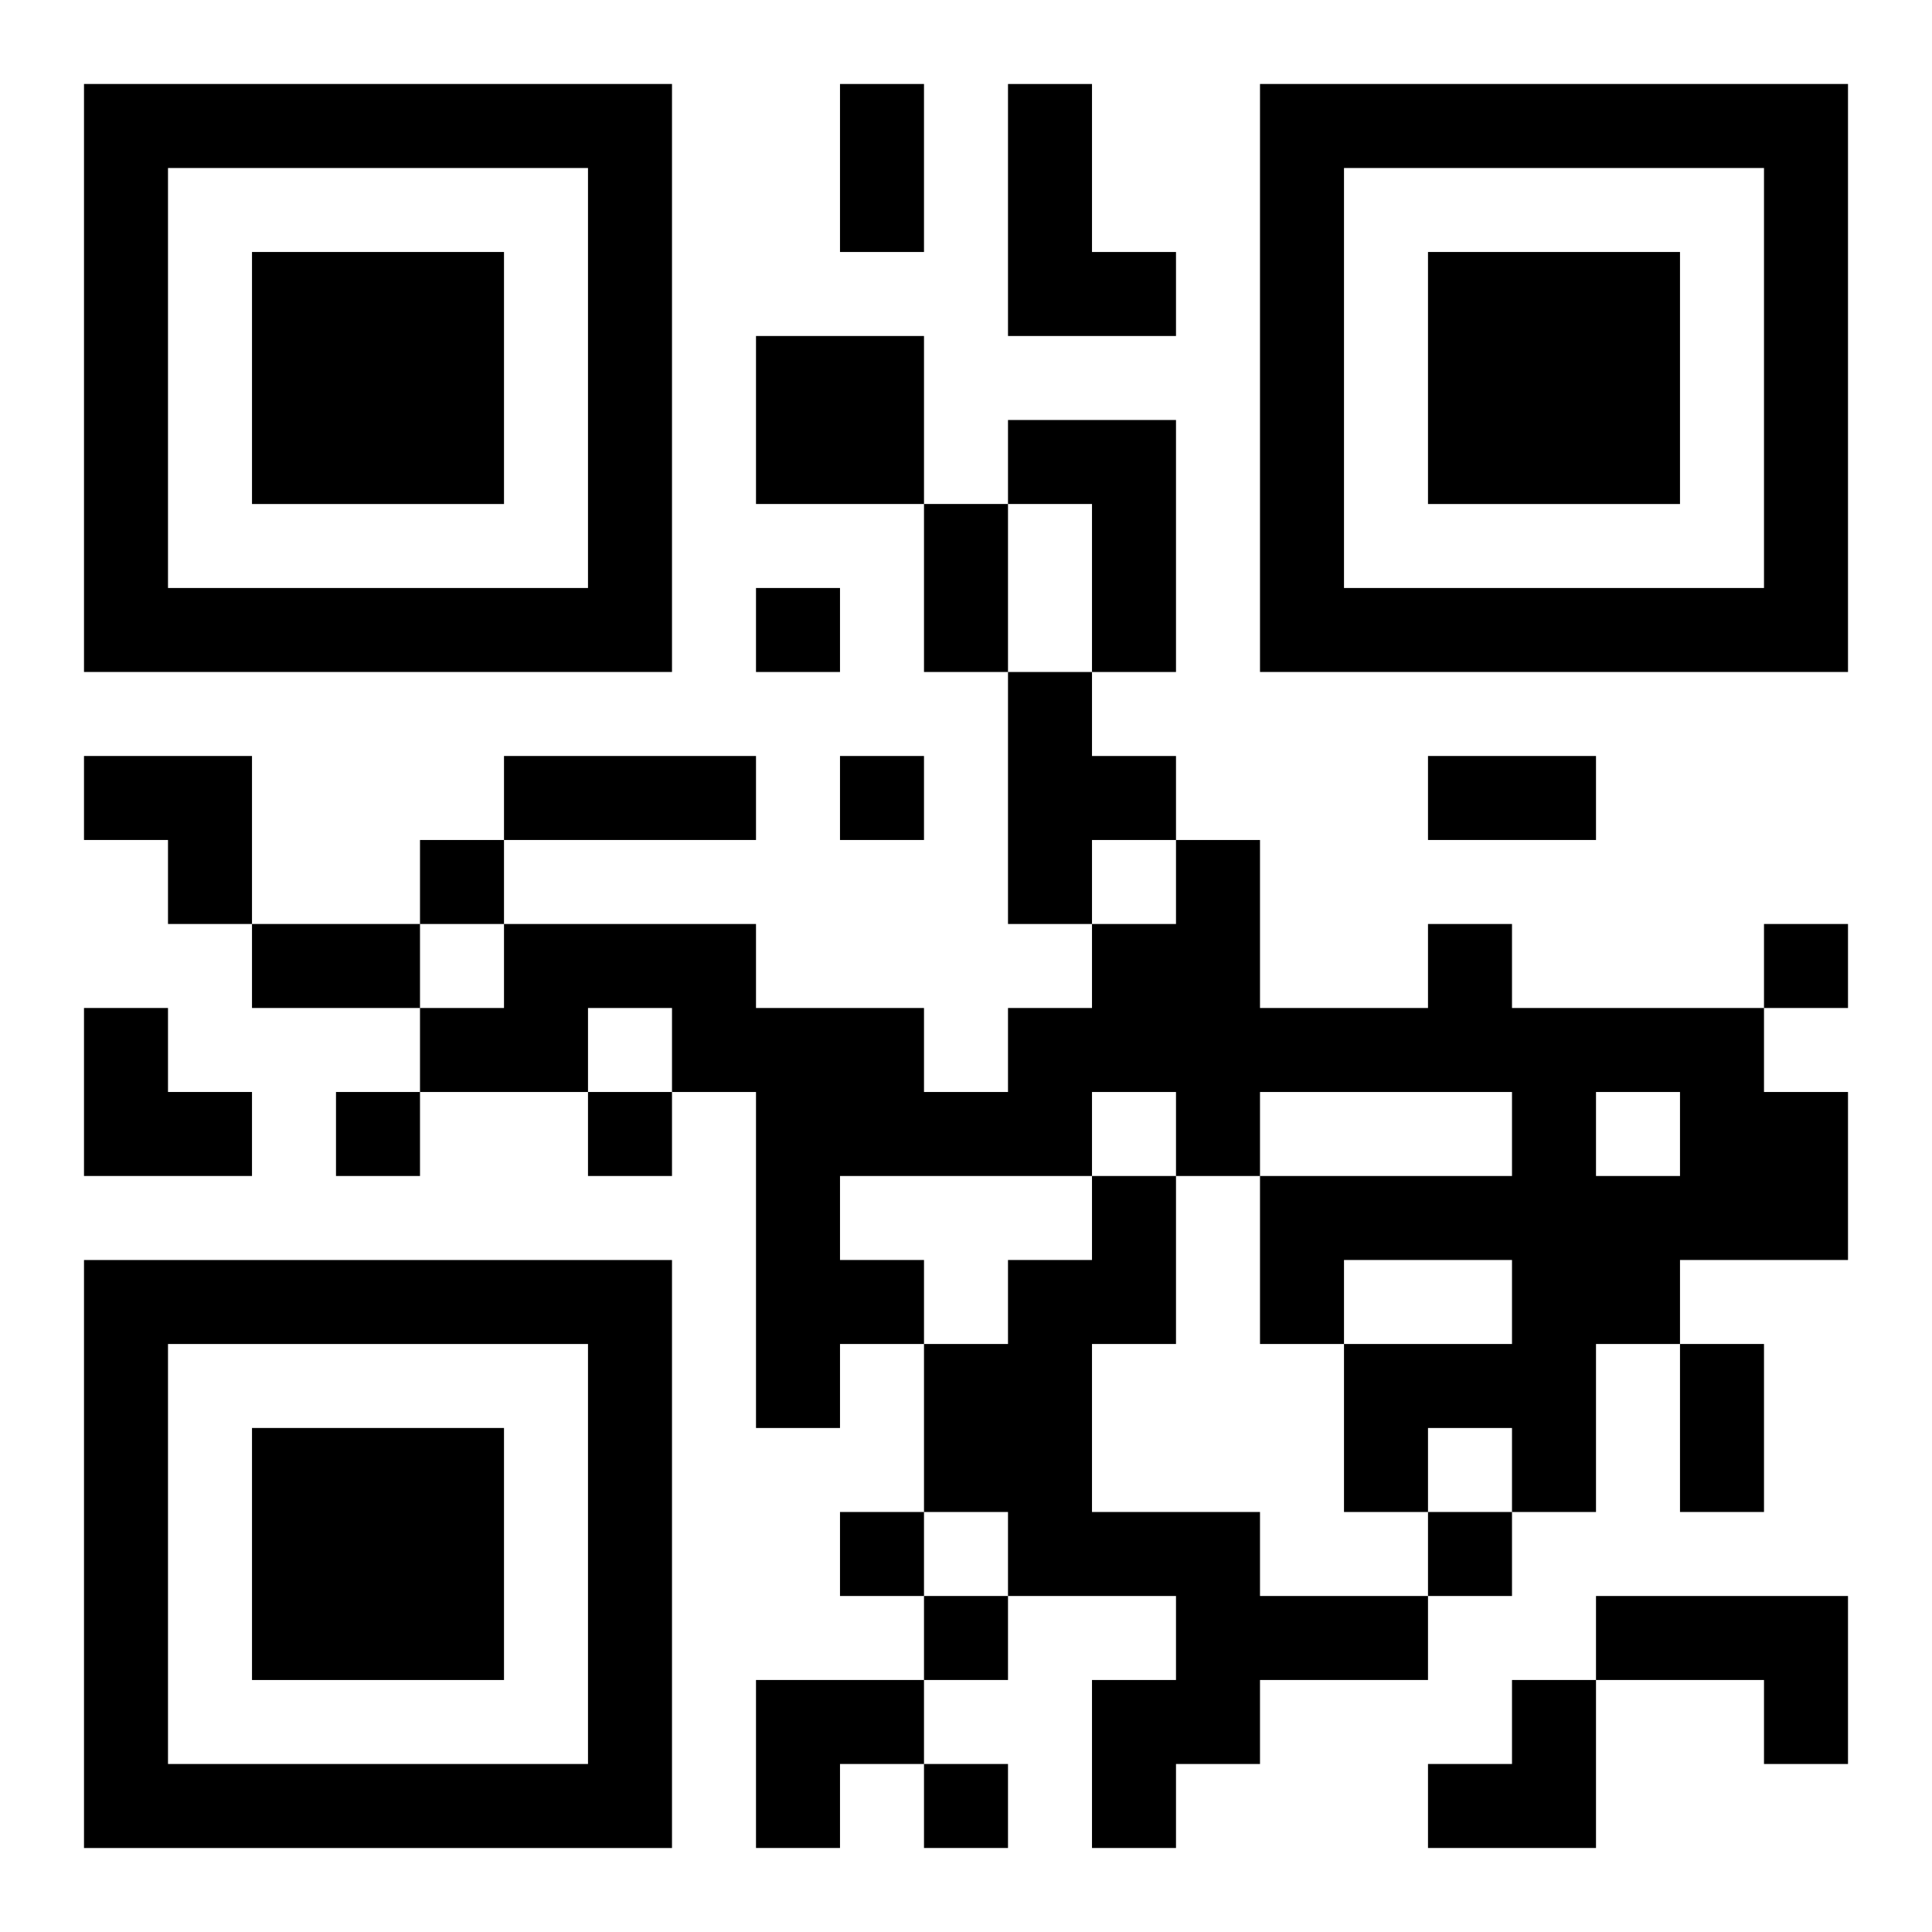 <?xml version="1.0" encoding="UTF-8"?>
<svg width="250" height="250" baseProfile="full" version="1.1" viewBox="-1 -1 23 23" xmlns="http://www.w3.org/2000/svg" xmlns:xlink="http://www.w3.org/1999/xlink"><symbol id="a"><path d="m0 7v7h7v-7h-7zm1 1h5v5h-5v-5zm1 1v3h3v-3h-3z"/></symbol><use y="-7" xlink:href="#a"/><use y="7" xlink:href="#a"/><use x="14" y="-7" xlink:href="#a"/><path d="m11 0h1v2h1v1h-2v-3m-3 3h2v2h-2v-2m3 1h2v3h-1v-2h-1v-1m0 3h1v1h1v1h-1v1h-1v-3m5 3h1v1h3v1h1v2h-2v1h-1v2h-1v-1h-1v1h-1v-2h2v-1h-2v1h-1v-2h3v-1h-3v1h-1v-1h-1v1h-3v1h1v1h-1v1h-1v-4h-1v-1h-1v1h-2v-1h1v-1h3v1h2v1h1v-1h1v-1h1v-1h1v2h2v-1m2 2v1h1v-1h-1m-6 1h1v2h-1v2h2v1h2v1h-2v1h-1v1h-1v-2h1v-1h-2v-1h-1v-2h1v-1h1v-1m6 5h3v2h-1v-1h-2v-1m-10-12v1h1v-1h-1m1 2v1h1v-1h-1m-5 1v1h1v-1h-1m16 1v1h1v-1h-1m-17 2v1h1v-1h-1m3 0v1h1v-1h-1m3 5v1h1v-1h-1m7 0v1h1v-1h-1m-6 1v1h1v-1h-1m0 2v1h1v-1h-1m-1-20h1v2h-1v-2m1 5h1v2h-1v-2m-5 3h3v1h-3v-1m11 0h2v1h-2v-1m-14 2h2v1h-2v-1m17 5h1v2h-1v-2m-19-7h2v2h-1v-1h-1zm0 3h1v1h1v1h-2zm8 8h2v1h-1v1h-1zm8 0m1 0h1v2h-2v-1h1z"/></svg>
